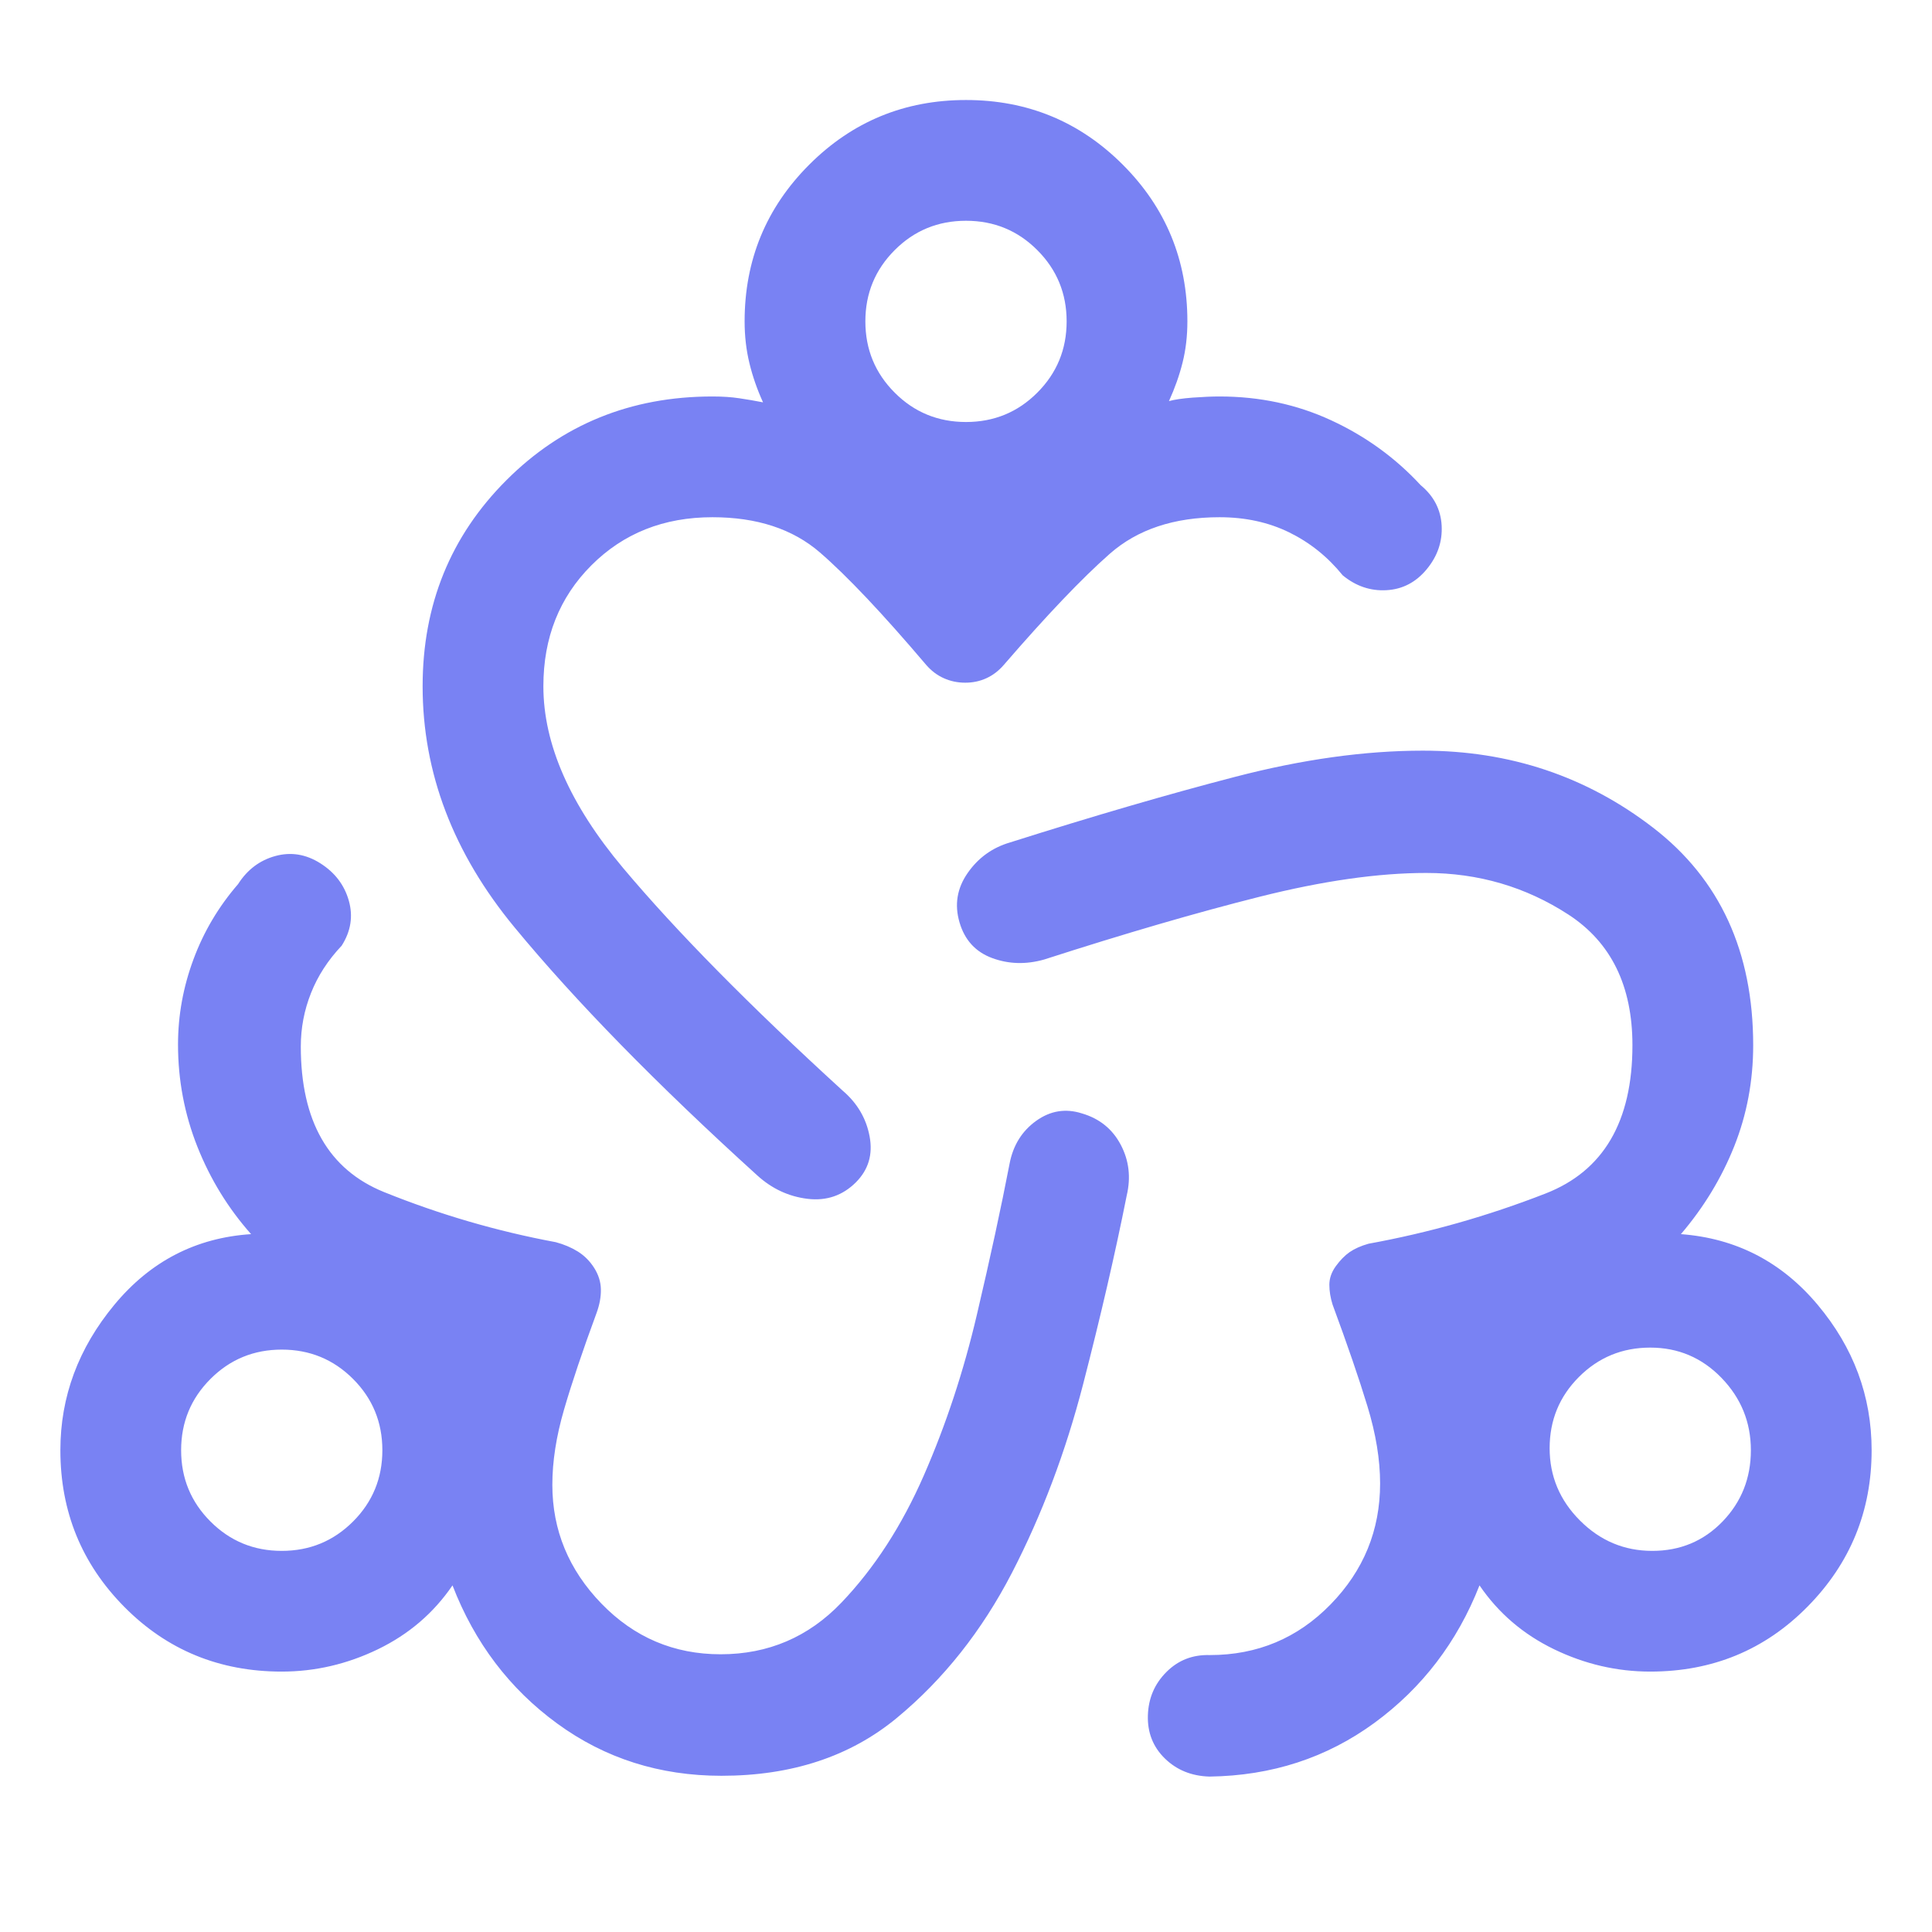 <svg width="56" height="56" viewBox="0 0 56 56" fill="none" xmlns="http://www.w3.org/2000/svg">
<g id="diversity_2">
<mask id="mask0_405_20501" style="mask-type:alpha" maskUnits="userSpaceOnUse" x="0" y="0" width="56" height="56">
<rect id="Bounding box" width="56" height="56" fill="#D9D9D9"/>
</mask>
<g mask="url(#mask0_405_20501)">
<path id="diversity_2_2" d="M20.91 51.472C19.121 51.472 17.536 50.968 16.154 49.96C14.772 48.952 13.759 47.617 13.116 45.953C12.569 46.755 11.848 47.372 10.956 47.804C10.063 48.236 9.133 48.452 8.167 48.452C6.363 48.452 4.843 47.828 3.606 46.579C2.369 45.33 1.75 43.816 1.75 42.036C1.75 40.483 2.272 39.077 3.316 37.818C4.36 36.558 5.681 35.876 7.278 35.772C6.614 35.024 6.095 34.179 5.721 33.237C5.347 32.294 5.16 31.307 5.16 30.275C5.16 29.434 5.309 28.612 5.607 27.809C5.904 27.006 6.336 26.279 6.901 25.626C7.168 25.208 7.528 24.936 7.981 24.812C8.434 24.688 8.87 24.759 9.288 25.025C9.707 25.291 9.981 25.651 10.11 26.104C10.239 26.557 10.17 26.993 9.903 27.412C9.509 27.828 9.212 28.285 9.015 28.783C8.817 29.281 8.719 29.798 8.719 30.333C8.719 32.496 9.524 33.903 11.135 34.554C12.746 35.204 14.404 35.688 16.109 36.005C16.345 36.068 16.558 36.158 16.749 36.276C16.938 36.395 17.096 36.552 17.222 36.75C17.347 36.947 17.413 37.155 17.417 37.371C17.421 37.588 17.38 37.815 17.294 38.051C16.89 39.146 16.575 40.082 16.349 40.858C16.123 41.634 16.01 42.36 16.01 43.037C16.01 44.353 16.484 45.501 17.433 46.481C18.381 47.46 19.533 47.95 20.888 47.95C22.267 47.95 23.434 47.451 24.388 46.454C25.342 45.456 26.14 44.225 26.78 42.761C27.42 41.296 27.932 39.744 28.316 38.105C28.701 36.466 29.017 35.005 29.265 33.721C29.367 33.195 29.623 32.784 30.033 32.489C30.443 32.195 30.884 32.122 31.357 32.272C31.868 32.421 32.244 32.724 32.485 33.181C32.726 33.637 32.783 34.128 32.658 34.655C32.323 36.339 31.901 38.162 31.394 40.125C30.887 42.087 30.199 43.909 29.331 45.59C28.461 47.271 27.351 48.672 25.999 49.792C24.646 50.912 22.95 51.472 20.91 51.472ZM35.058 51.495C34.538 51.48 34.106 51.305 33.764 50.97C33.421 50.635 33.257 50.219 33.272 49.722C33.287 49.226 33.466 48.806 33.809 48.464C34.151 48.121 34.571 47.958 35.067 47.973C36.446 47.973 37.614 47.483 38.569 46.503C39.525 45.523 40.003 44.356 40.003 43C40.003 42.309 39.881 41.562 39.635 40.757C39.39 39.952 39.053 38.971 38.625 37.813C38.563 37.616 38.532 37.424 38.532 37.239C38.532 37.054 38.594 36.874 38.72 36.7C38.846 36.527 38.979 36.391 39.121 36.292C39.264 36.194 39.445 36.113 39.667 36.05C41.411 35.733 43.122 35.248 44.8 34.594C46.478 33.94 47.317 32.508 47.317 30.297C47.317 28.577 46.699 27.315 45.462 26.51C44.225 25.706 42.851 25.303 41.34 25.303C39.949 25.303 38.341 25.533 36.514 25.992C34.688 26.451 32.605 27.058 30.266 27.812C29.74 27.961 29.236 27.947 28.756 27.769C28.276 27.591 27.961 27.246 27.812 26.735C27.662 26.223 27.74 25.747 28.047 25.306C28.354 24.864 28.763 24.569 29.275 24.419C31.68 23.657 33.855 23.022 35.801 22.517C37.747 22.011 39.56 21.758 41.242 21.758C43.761 21.758 45.986 22.503 47.919 23.993C49.851 25.483 50.817 27.584 50.817 30.297C50.817 31.329 50.634 32.305 50.268 33.225C49.901 34.145 49.386 34.994 48.722 35.772C50.319 35.892 51.64 36.574 52.684 37.818C53.728 39.062 54.25 40.468 54.25 42.036C54.25 43.801 53.632 45.312 52.394 46.568C51.157 47.824 49.637 48.452 47.833 48.452C46.867 48.452 45.937 48.236 45.044 47.804C44.151 47.372 43.431 46.755 42.884 45.953C42.24 47.592 41.227 48.92 39.842 49.936C38.456 50.951 36.862 51.471 35.058 51.495ZM21.951 34.071C19.032 31.424 16.685 29.025 14.911 26.876C13.137 24.727 12.25 22.398 12.25 19.892C12.25 17.528 13.059 15.538 14.678 13.919C16.296 12.301 18.287 11.492 20.65 11.492C20.94 11.492 21.2 11.509 21.429 11.544C21.657 11.578 21.887 11.617 22.117 11.662C21.947 11.288 21.815 10.911 21.723 10.529C21.63 10.148 21.583 9.743 21.583 9.315C21.583 7.536 22.208 6.021 23.457 4.772C24.706 3.523 26.22 2.899 28 2.899C29.78 2.899 31.294 3.523 32.543 4.772C33.792 6.021 34.417 7.536 34.417 9.315C34.417 9.743 34.37 10.142 34.277 10.511C34.185 10.88 34.053 11.252 33.883 11.626C34.041 11.582 34.271 11.548 34.571 11.525C34.872 11.503 35.131 11.492 35.35 11.492C36.511 11.492 37.589 11.722 38.585 12.183C39.581 12.643 40.446 13.27 41.179 14.063C41.559 14.377 41.761 14.767 41.787 15.232C41.812 15.697 41.668 16.12 41.354 16.5C41.04 16.88 40.65 17.082 40.185 17.107C39.72 17.133 39.297 16.988 38.918 16.675C38.484 16.139 37.967 15.725 37.367 15.431C36.767 15.138 36.095 14.992 35.35 14.992C34.031 14.992 32.97 15.345 32.166 16.053C31.363 16.76 30.341 17.832 29.1 19.268C28.95 19.442 28.781 19.572 28.592 19.658C28.404 19.745 28.199 19.788 27.978 19.788C27.756 19.788 27.549 19.745 27.356 19.658C27.163 19.572 26.992 19.442 26.842 19.268C25.577 17.778 24.551 16.693 23.764 16.012C22.977 15.332 21.939 14.992 20.65 14.992C19.241 14.992 18.072 15.456 17.143 16.385C16.214 17.314 15.75 18.483 15.75 19.892C15.75 21.57 16.522 23.327 18.065 25.164C19.609 27.001 21.728 29.15 24.424 31.612C24.848 31.974 25.109 32.417 25.206 32.94C25.304 33.464 25.171 33.906 24.81 34.269C24.424 34.654 23.957 34.814 23.41 34.749C22.862 34.683 22.376 34.457 21.951 34.071ZM8.167 44.953C8.977 44.953 9.666 44.669 10.233 44.102C10.8 43.535 11.083 42.846 11.083 42.036C11.083 41.225 10.8 40.536 10.233 39.969C9.666 39.402 8.977 39.119 8.167 39.119C7.356 39.119 6.668 39.402 6.101 39.969C5.534 40.536 5.25 41.225 5.25 42.036C5.25 42.846 5.534 43.535 6.101 44.102C6.668 44.669 7.356 44.953 8.167 44.953ZM28 12.232C28.811 12.232 29.5 11.949 30.066 11.382C30.633 10.815 30.917 10.126 30.917 9.315C30.917 8.505 30.633 7.816 30.066 7.249C29.5 6.682 28.811 6.399 28 6.399C27.189 6.399 26.5 6.682 25.934 7.249C25.367 7.816 25.083 8.505 25.083 9.315C25.083 10.126 25.367 10.815 25.934 11.382C26.5 11.949 27.189 12.232 28 12.232ZM47.892 44.953C48.702 44.953 49.381 44.669 49.929 44.102C50.476 43.535 50.75 42.846 50.75 42.036C50.75 41.225 50.467 40.527 49.9 39.94C49.333 39.354 48.644 39.061 47.833 39.061C47.023 39.061 46.334 39.344 45.767 39.911C45.2 40.478 44.917 41.167 44.917 41.977C44.917 42.788 45.21 43.487 45.796 44.073C46.382 44.66 47.081 44.953 47.892 44.953Z" fill="#7982F3"/>
</g>
</g>
</svg>
